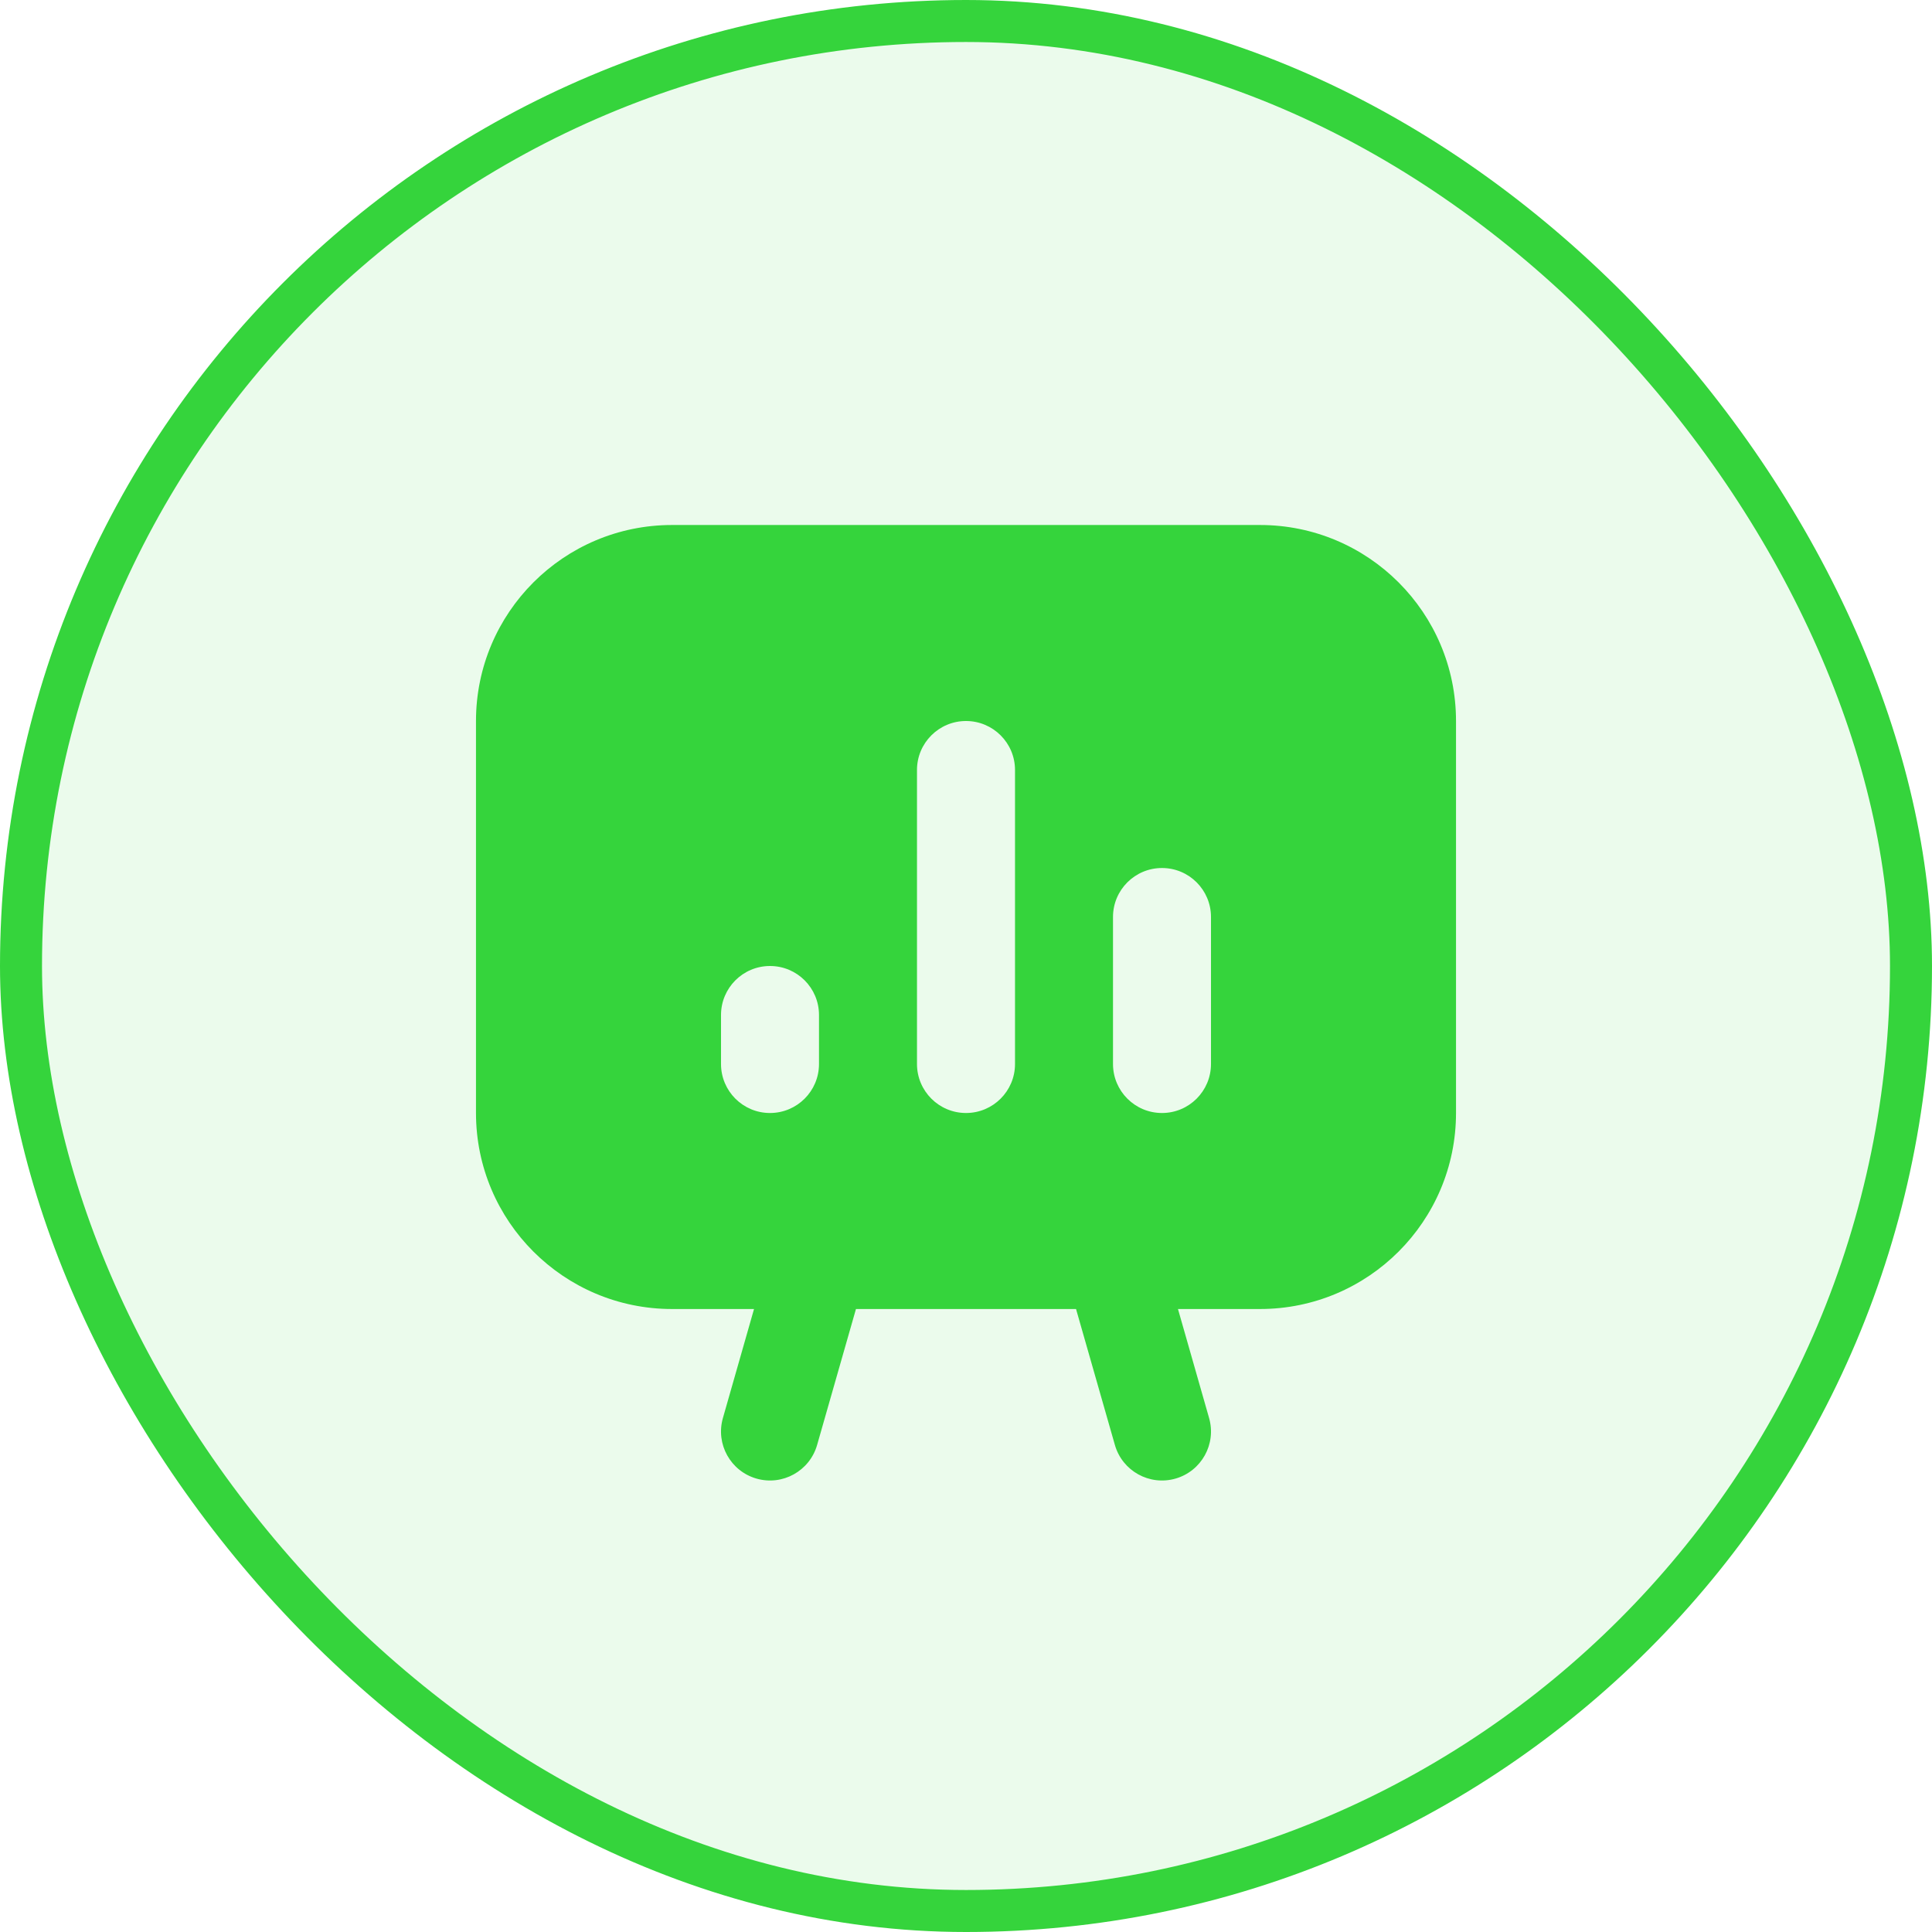 <svg width="46" height="46" viewBox="0 0 46 46" fill="none" xmlns="http://www.w3.org/2000/svg">
<rect x="0.5" y="0.5" width="45" height="45" rx="22.5" fill="#35D43C" fill-opacity="0.1"/>
<rect x="0.5" y="0.5" width="45" height="45" rx="22.5" stroke="#35D43C"/>
<path fill-rule="evenodd" clip-rule="evenodd" d="M11.333 17.167C11.333 14.589 13.423 12.5 16 12.5H30C32.577 12.5 34.667 14.589 34.667 17.167V26.5C34.667 29.077 32.577 31.167 30 31.167H28.047L28.788 33.763C28.965 34.382 28.607 35.028 27.987 35.205C27.368 35.382 26.722 35.023 26.545 34.404L25.62 31.167H20.38L19.455 34.404C19.278 35.023 18.632 35.382 18.013 35.205C17.393 35.028 17.035 34.382 17.212 33.763L17.953 31.167H16C13.423 31.167 11.333 29.077 11.333 26.5V17.167ZM19.5 24.167C19.5 23.522 18.978 23 18.333 23C17.689 23 17.167 23.522 17.167 24.167V25.333C17.167 25.978 17.689 26.5 18.333 26.5C18.978 26.5 19.5 25.978 19.5 25.333V24.167ZM23 17.167C23.644 17.167 24.167 17.689 24.167 18.333V25.333C24.167 25.978 23.644 26.5 23 26.5C22.356 26.5 21.833 25.978 21.833 25.333V18.333C21.833 17.689 22.356 17.167 23 17.167ZM28.833 21.833C28.833 21.189 28.311 20.667 27.667 20.667C27.022 20.667 26.5 21.189 26.5 21.833V25.333C26.5 25.978 27.022 26.5 27.667 26.5C28.311 26.5 28.833 25.978 28.833 25.333V21.833Z" fill="#35D43C"/>
</svg>
